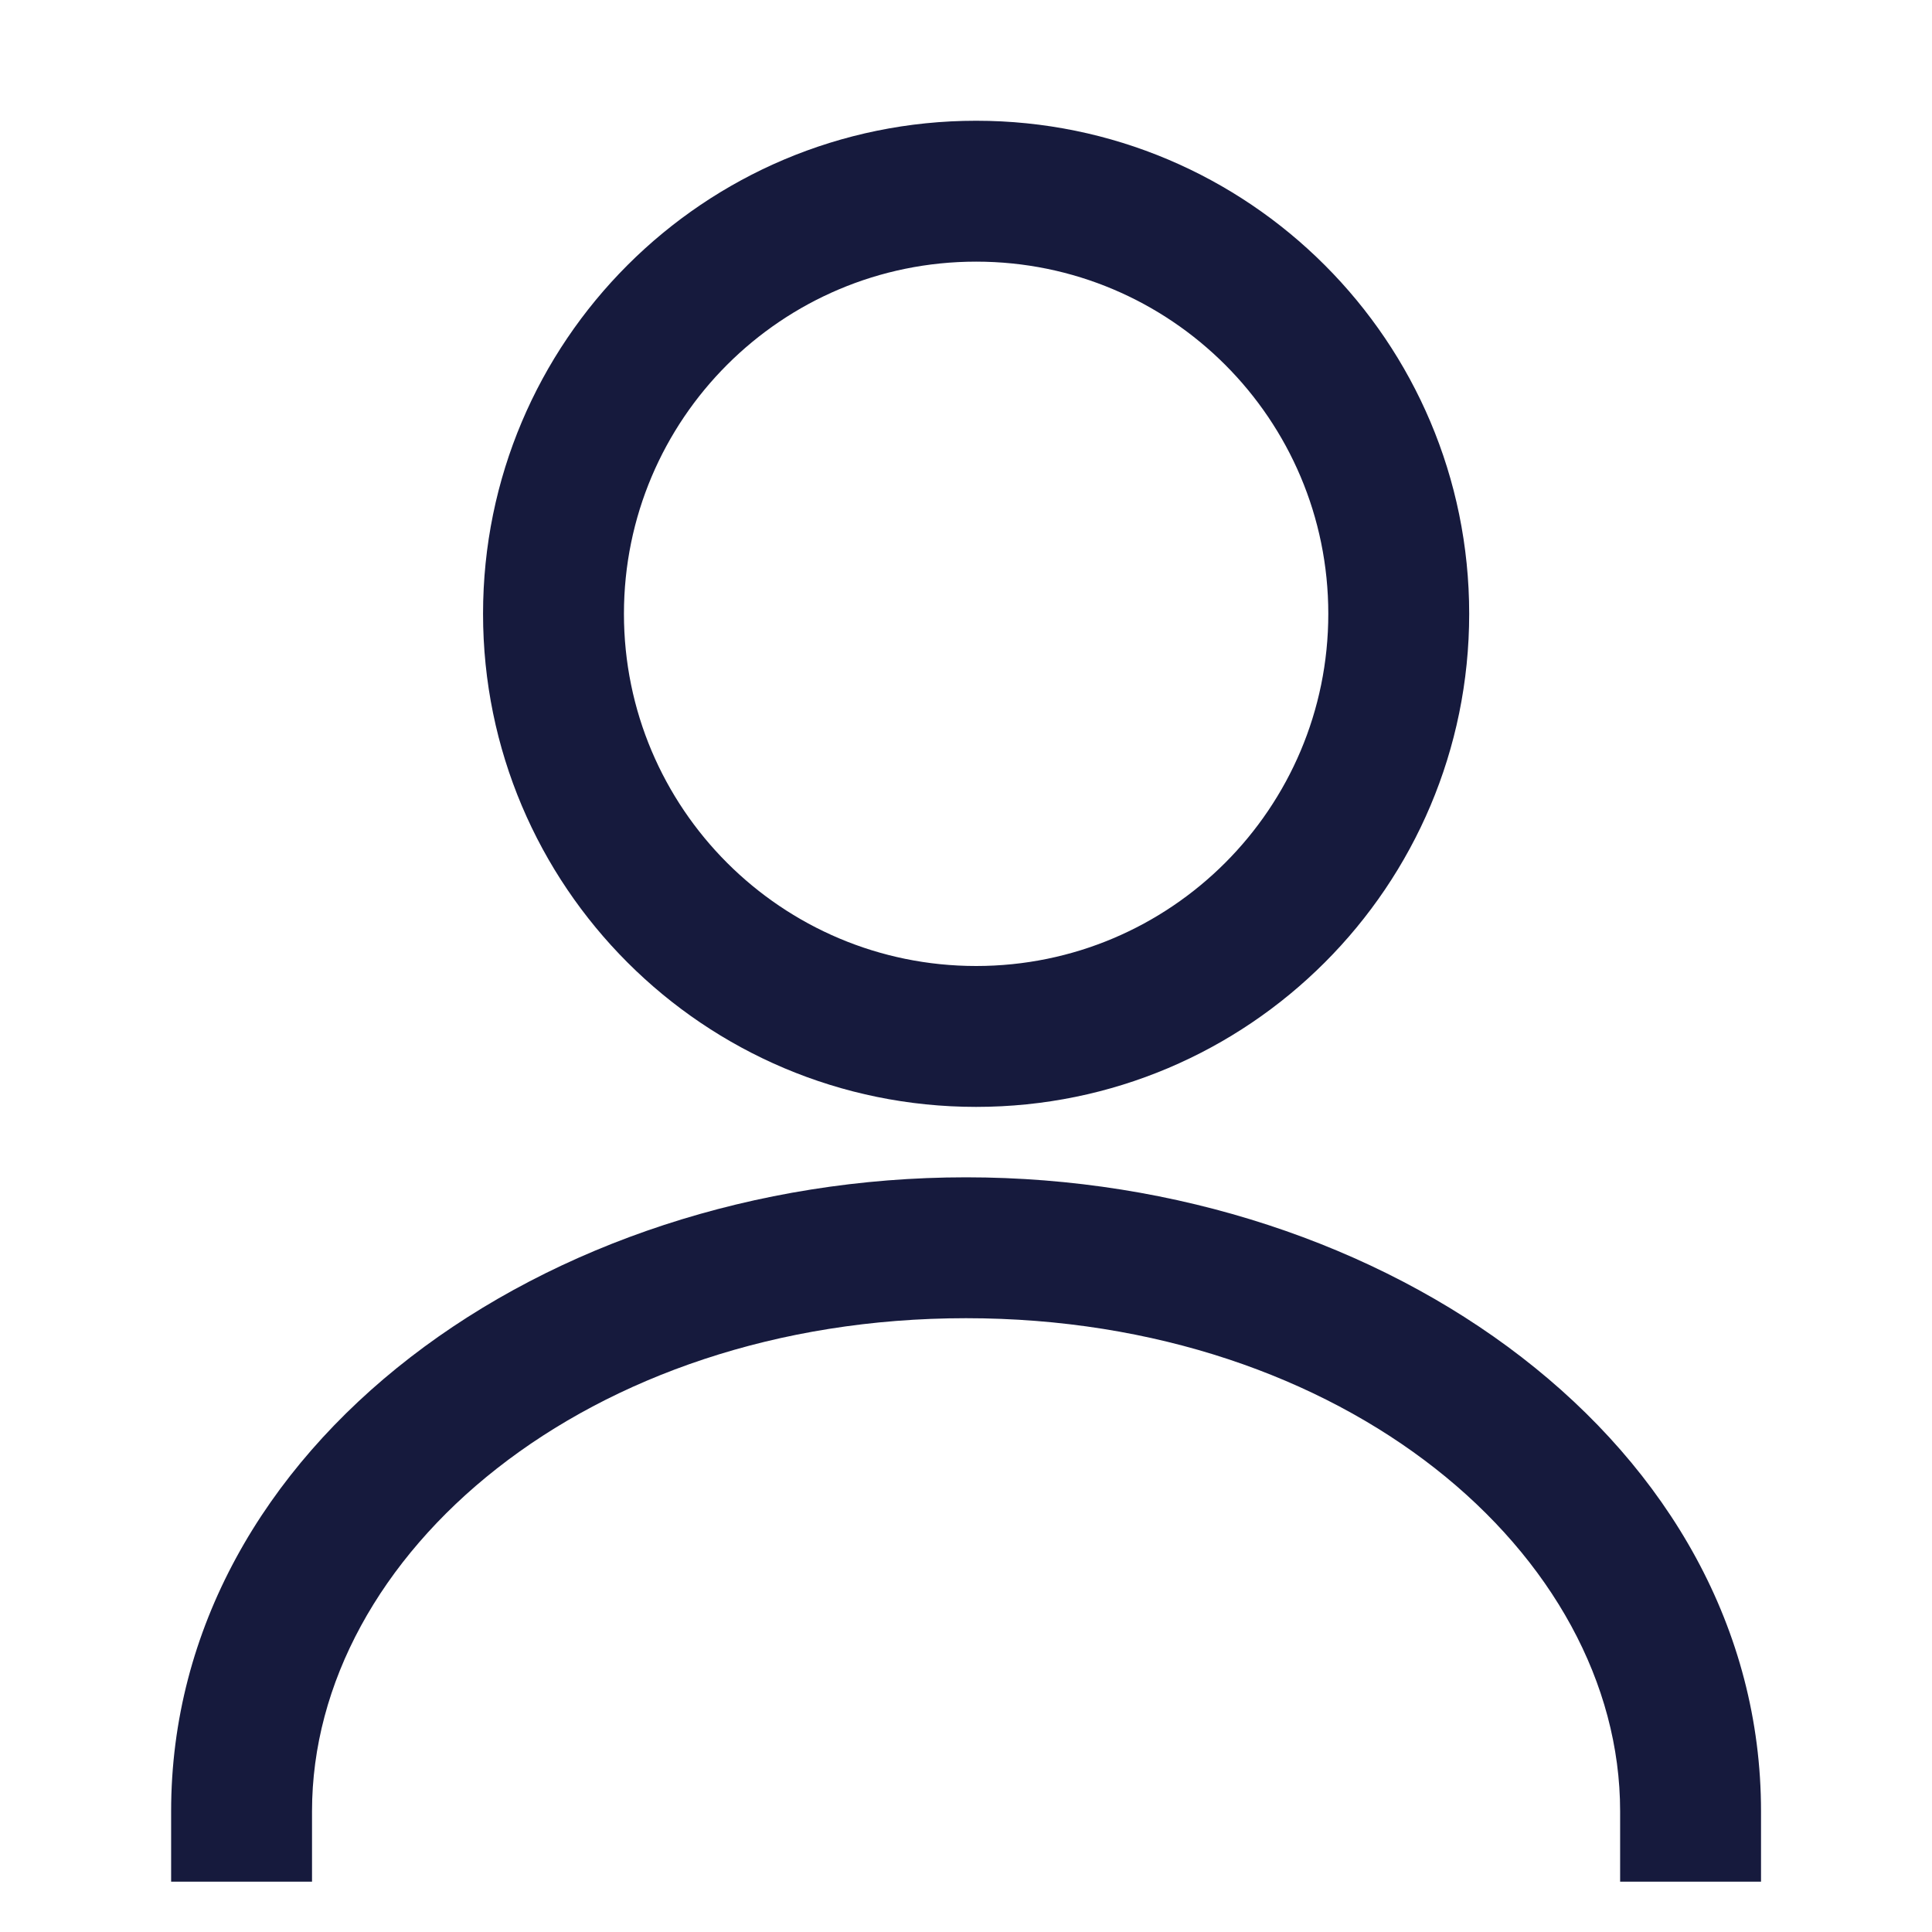 <svg width="40" height="40" viewBox="0 0 40 40" fill="none" xmlns="http://www.w3.org/2000/svg">
<path fill-rule="evenodd" clip-rule="evenodd" d="M27.501 12.708C27.501 16.735 24.237 20 20.21 20C16.183 20 12.918 16.735 12.918 12.708C12.918 8.681 16.183 5.417 20.21 5.417C24.237 5.417 27.501 8.681 27.501 12.708ZM30.418 12.708C30.418 18.346 25.848 22.917 20.21 22.917C14.572 22.917 10.001 18.346 10.001 12.708C10.001 7.07 14.572 2.5 20.21 2.5C25.848 2.5 30.418 7.07 30.418 12.708ZM6.46 37.5C6.46 32.182 12.16 27.292 20.001 27.292C27.843 27.292 33.543 32.182 33.543 37.5V38.958H36.46V37.5C36.46 29.931 28.729 24.375 20.001 24.375C11.274 24.375 3.543 29.931 3.543 37.5V38.958H6.46V37.5Z" fill="#161A3D"/>
</svg>
